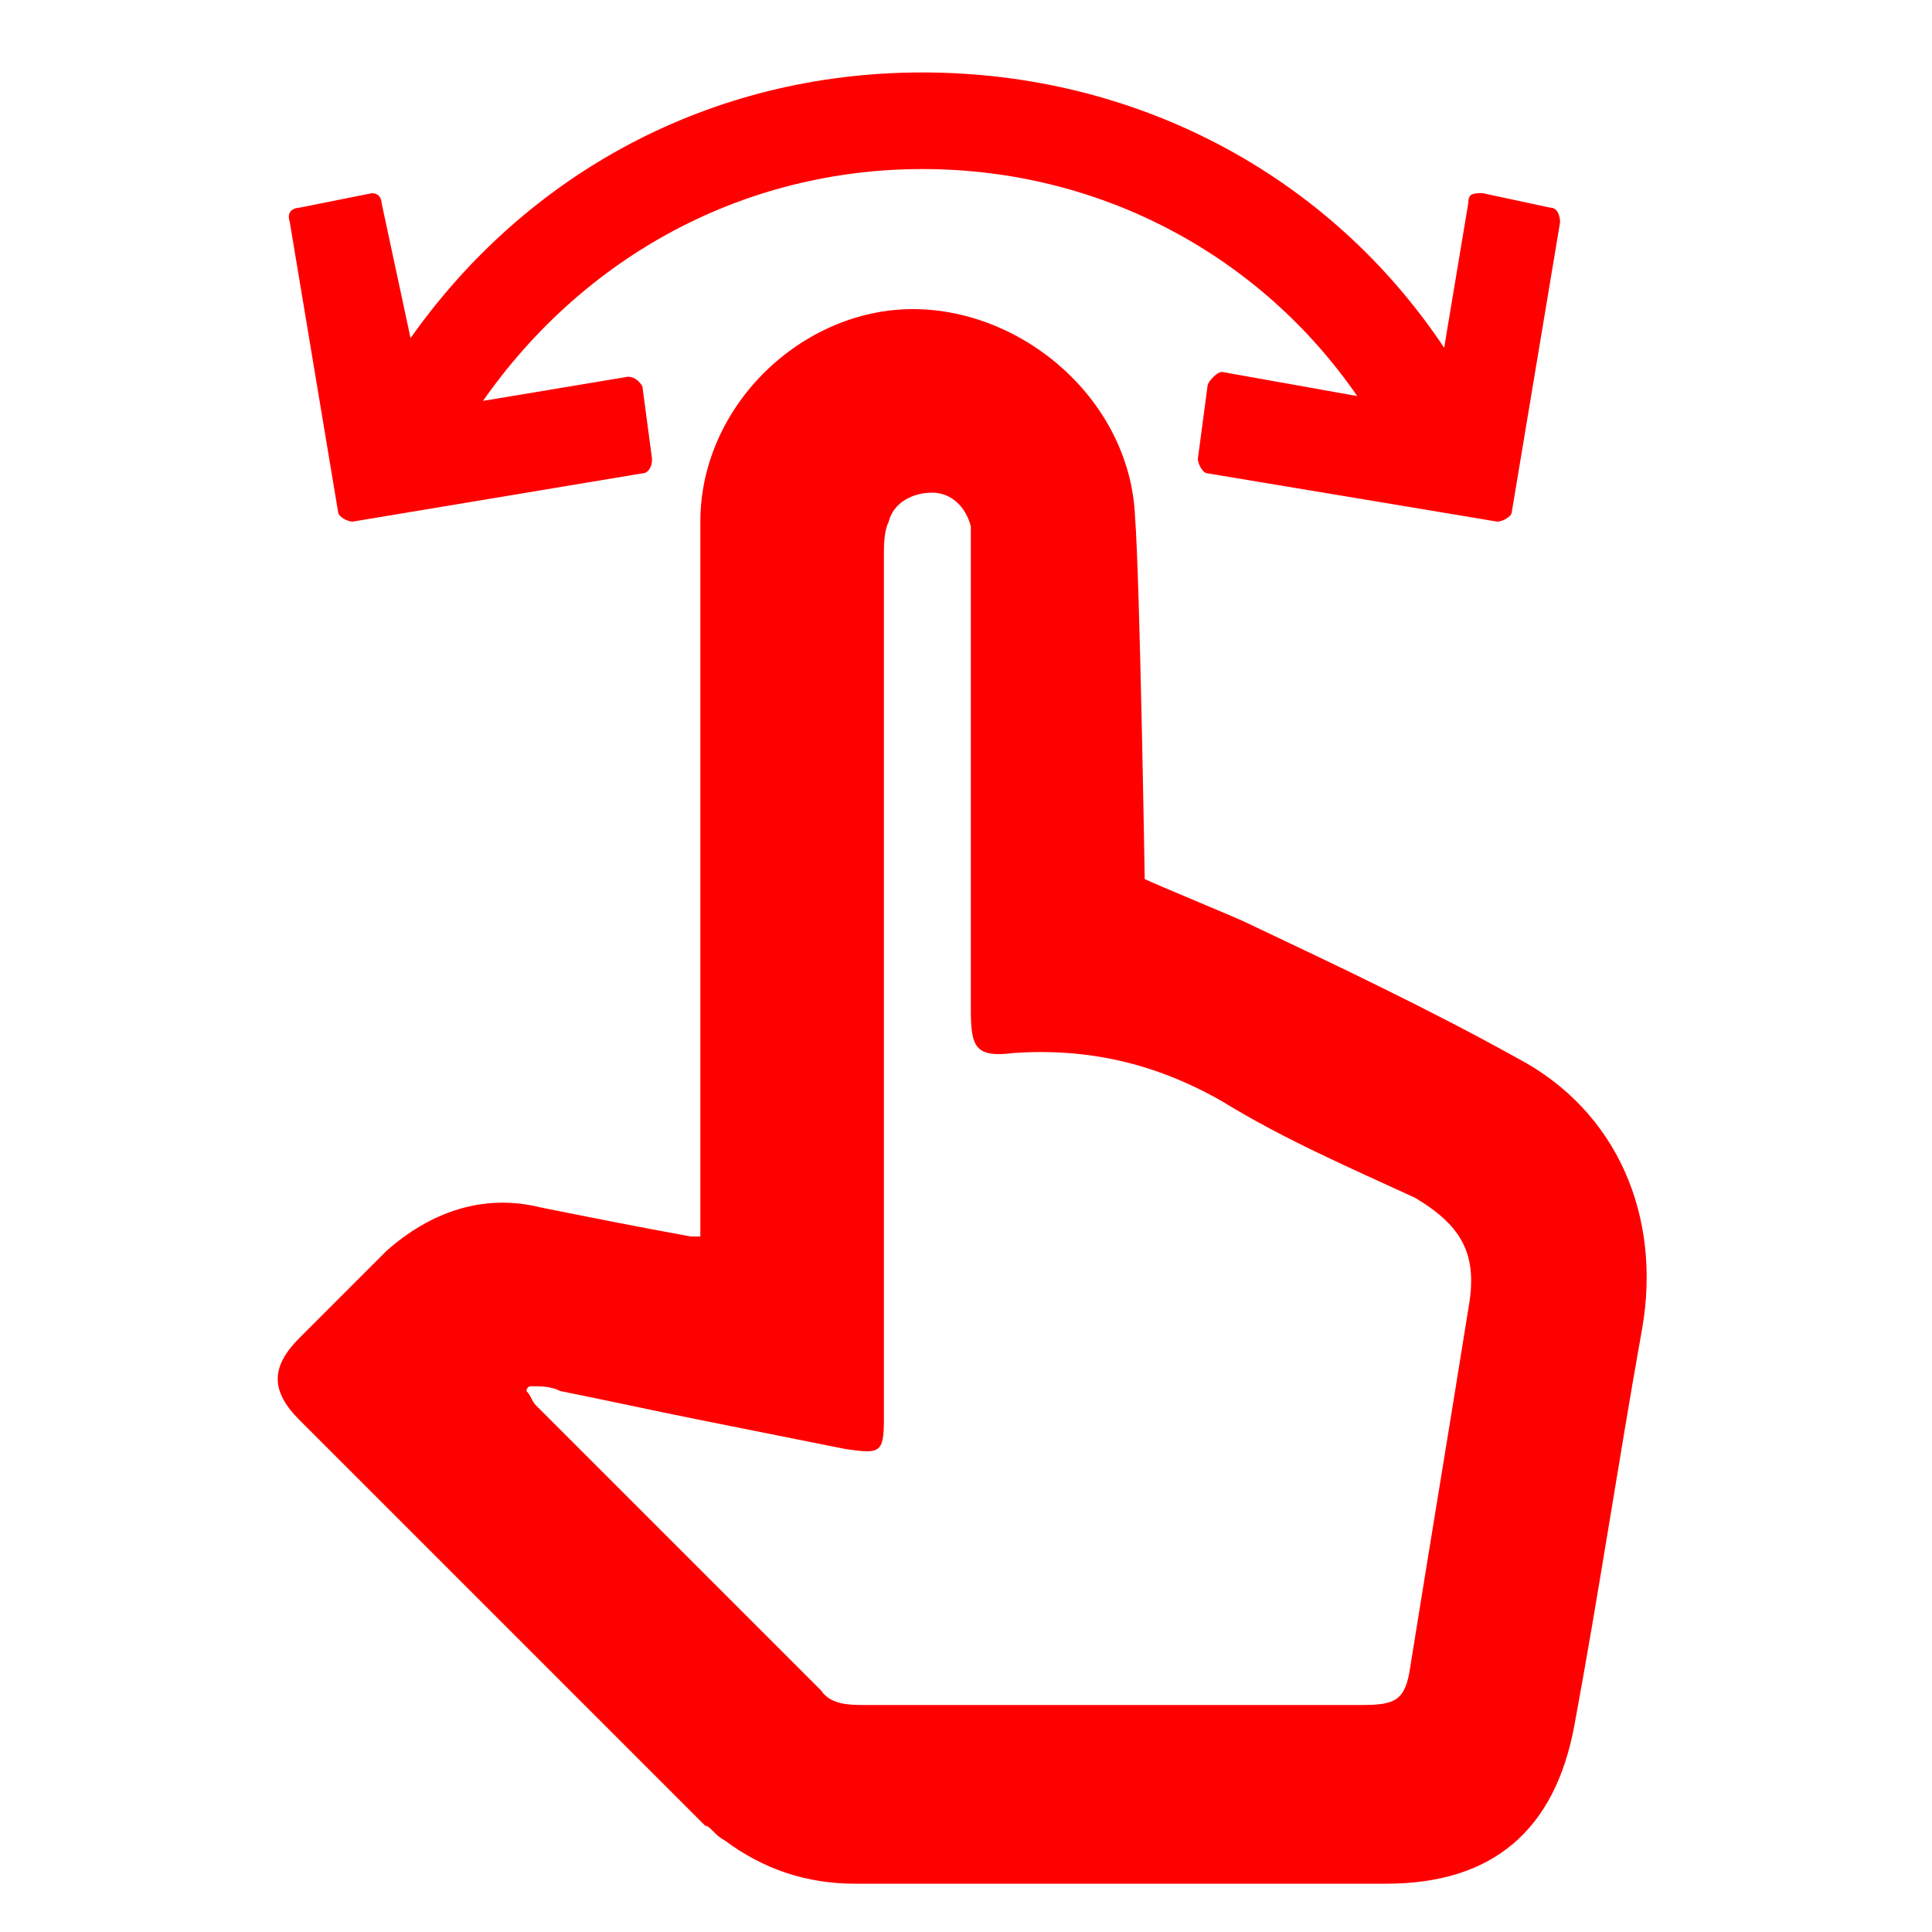 <?xml version="1.0" encoding="UTF-8"?>
<svg xmlns="http://www.w3.org/2000/svg" width="40" height="40" version="1.1" viewBox="0 0 40 40">
  <defs>
    <style>
      .cls-1 {
        fill: red;
      }
    </style>
  </defs>
  <!-- Generator: Adobe Illustrator 28.7.8, SVG Export Plug-In . SVG Version: 1.2.0 Build 200)  -->
  <g>
    <g id="Layer_1">
      <g id="Layer_1-2" data-name="Layer_1">
        <path class="cls-1" d="M31.4,21.9c-1.8-1-3.7-1.9-5.6-2.8-.2-.1-1.9-.8-2.1-.9,0,0-.1-6.2-.2-7.5-.1-2.4-2.3-4.3-4.6-4.3s-4.4,2-4.4,4.4v14.8h-.2c-1.1-.2-2.1-.4-3.1-.6-1.2-.3-2.3.1-3.2.9-.6.6-1.2,1.2-1.8,1.8s-.6,1.1,0,1.7l8.2,8.2.2.2c.1,0,.2.2.4.3.8.6,1.7.9,2.7.9h11c2.2,0,3.5-1.1,3.9-3.3.5-2.7.9-5.4,1.4-8.2.4-2.3-.5-4.5-2.6-5.6ZM30.4,27.1c-.4,2.5-.8,4.9-1.2,7.4-.1.7-.3.8-1,.8h-10.3c-.3,0-.7,0-.9-.3-.9-.9-1.8-1.8-2.6-2.6-1.1-1.1-2.2-2.2-3.3-3.3-.1-.1-.1-.2-.2-.3,0,0,0-.1.1-.1.2,0,.4,0,.6.1,1,.2,1.9.4,2.9.6s2,.4,3,.6c.7.1.8.1.8-.6V11.5c0-.2,0-.5.1-.7.1-.4.5-.6.9-.6s.7.3.8.7v10c0,.8.1,1,.9.9,1.5-.1,2.9.2,4.3,1,1.3.8,2.7,1.4,4,2,1,.6,1.3,1.2,1.1,2.3Z"/>
        <path class="cls-1" d="M30.4,4.2l-.5,3c-2.4-3.6-6.4-5.7-10.8-5.7s-8.2,2.1-10.6,5.5l-.6-2.8s0-.2-.2-.2l-1.5.3s-.3,0-.2.3l1,6c0,.1.2.2.3.2l6-1c.1,0,.2-.1.2-.3l-.2-1.5s-.1-.2-.3-.2l-3,.5c2.1-3,5.4-4.8,9.1-4.8s7,1.8,9,4.7l-2.8-.5c-.1,0-.3.2-.3.3l-.2,1.5c0,.1.1.3.2.3l6,1c.1,0,.3-.1.3-.2l1-6s0-.3-.2-.3l-1.4-.3c-.2,0-.3,0-.3.2Z"/>
      </g>
      <g id="Layer_1-3" data-name="Layer_1">
        <g>
          <polygon class="cls-1" points="28.7 102.9 22.6 102.9 22.6 104 28.7 109 28.7 102.9"/>
          <polygon class="cls-1" points="18.5 87.9 12.3 87.9 12.3 95.5 18.5 100.5 18.5 87.9"/>
          <polygon class="cls-1" points="32.4 114.5 28.7 111.5 28.7 111.5 22.6 106.5 22.6 106.5 18.5 103 18.5 103 12.3 98 12.3 98 1.8 89.3 -.1 91.6 5.5 96.2 2.1 96.2 2.1 114.5 8.2 114.5 8.2 98.4 12.3 101.9 12.3 114.5 18.5 114.5 18.5 106.9 22.6 110.3 22.6 114.5 27.7 114.5 30.5 116.8 32.4 114.5"/>
        </g>
      </g>
    </g>
  </g>
</svg>